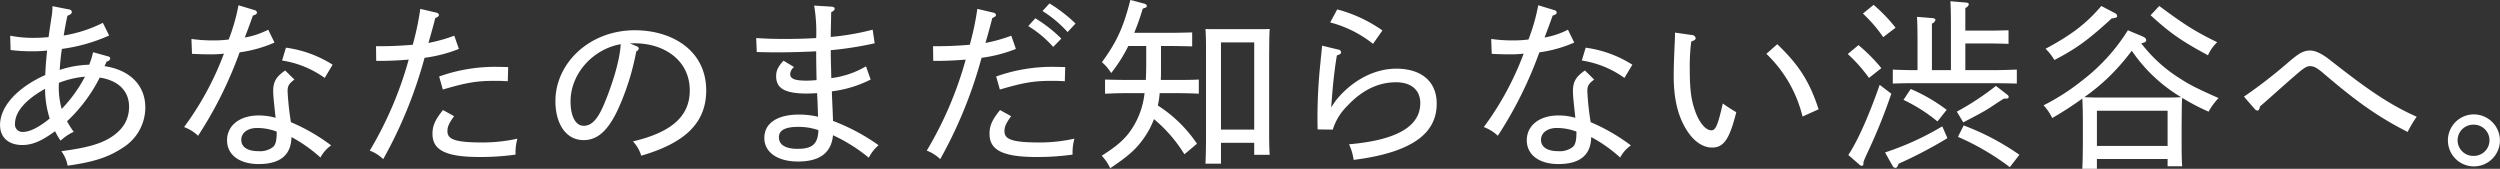<svg xmlns="http://www.w3.org/2000/svg" width="661.844" height="44.69"><rect width="100%" height="100%" fill="#333333" stroke="none"/><path data-name="あなたのまだ知らない渋谷へ。" d="M321.2 1435.19a15.4 15.4 0 0 1-.244 2.88c-.244 1.63-.44 2.78-.782 5.32-1.759.15-2.687.19-3.957.19a31.27 31.27 0 0 1-6.206-.57l.1 3.79a45.407 45.407 0 0 0 5.521.34 35.632 35.632 0 0 0 4.153-.2c-.293 2.69-.439 5-.488 6.48-7.476 3.36-11.971 8.35-11.971 13.25 0 3.26 2.248 5.28 5.863 5.28 2.688 0 5.082-1.01 8.7-3.65a18.54 18.54 0 0 0 1.466 2.5 13.382 13.382 0 0 1 3.469-2.35 22.624 22.624 0 0 1-1.759-2.79 41.266 41.266 0 0 0 8.649-11.56c4.983.76 7.769 3.6 7.769 7.72 0 3.41-1.662 6.19-5.082 8.26-2.736 1.68-6.547 2.69-12.85 3.5a9.017 9.017 0 0 1 1.661 3.84c7.476-1.05 11.287-2.4 15.391-5.28a12.541 12.541 0 0 0 5.179-10.13c0-5.8-4.006-9.93-10.8-10.94l.586-1.25a.969.969 0 0 0 .929-.81.677.677 0 0 0-.587-.53l-3.957-1.1a20.472 20.472 0 0 1-1.026 3.31 27.02 27.02 0 0 0-7.818 1.39c.1-1.25.195-3.02.586-5.57a45.14 45.14 0 0 0 12.509-3.55l-1.662-3.36a35.621 35.621 0 0 1-10.358 3.36c.244-1.58.586-3.5.977-5.23.88-.34 1.173-.62 1.173-1.01a.8.8 0 0 0-.782-.67Zm-.733 29.75c-2.931 2.4-5.325 3.55-7.133 3.55a1.969 1.969 0 0 1-2.052-2.16c0-3.16 2.785-6.38 7.964-9.26a26.247 26.247 0 0 0 1.222 7.87Zm3.176-2.54a20.921 20.921 0 0 1-.733-6.91 24.676 24.676 0 0 1 6.89-1.63 36.943 36.943 0 0 1-6.156 8.54Zm59.172-10.18c-2.394 1.64-3.176 2.98-3.176 5.48 0 1.39.294 3.79.636 7.05a15.572 15.572 0 0 0-4.5-.62c-4.983 0-8.355 2.64-8.355 6.57 0 3.84 3.274 6.29 8.355 6.29 5.522 0 8.6-2.21 8.7-7.15a39 39 0 0 1 7.671 5.42 9.177 9.177 0 0 1 2.834-3.21 50.56 50.56 0 0 0-10.652-6.15 72.844 72.844 0 0 1-.879-8.2c0-1.4.342-1.97 1.807-3.08Zm-2.247 16.18c0 2.16-.2 3.36-.977 4.08a5.672 5.672 0 0 1-3.86 1.1c-2.834 0-4.544-1.05-4.544-3.02 0-1.83 1.71-3.12 4.153-3.12a14.629 14.629 0 0 1 5.229.96Zm-22.427-20.59c1.661.09 3.615.14 4.984.14a29.377 29.377 0 0 0 3.469-.19 78.882 78.882 0 0 1-10.554 19.44 10.779 10.779 0 0 1 3.713 2.3 105.928 105.928 0 0 0 10.994-22.08 34.927 34.927 0 0 0 9.234-2.59l-1.661-3.41a21.268 21.268 0 0 1-6.205 2.07c.879-2.26 1.417-3.75 2.15-5.81.83-.24 1.075-.48 1.075-.81a.77.77 0 0 0-.635-.63l-4.251-1.29a51.8 51.8 0 0 1-2.59 9.07 31.832 31.832 0 0 1-4.153.24 39.679 39.679 0 0 1-5.717-.39Zm37.232 2.88a30.778 30.778 0 0 0-12.362-4.51l-1.026 3.4a26.1 26.1 0 0 1 11.287 4.61Zm29.171 6.57c6.4-1.87 8.991-2.3 13.877-2.3.684 0 1.368 0 3.322.1l.1-3.75c-.929 0-1.808-.05-2.736-.05a44.071 44.071 0 0 0-15.538 2.55Zm.049 5.43c-2.052 2.54-2.785 4.12-2.785 6.28 0 4.08 3.029 6.15 12.411 6.15a66.566 66.566 0 0 0 9.576-.63 13.955 13.955 0 0 1 .489-4.22 42.817 42.817 0 0 1-9.088 1.01c-7.28 0-9.43-.77-9.43-2.98 0-1.15.342-2.01 1.759-3.98Zm2.981-19.68a41.923 41.923 0 0 1-6.841 1.92c.684-2.35 1.173-4.08 1.808-6.58.733-.33.977-.52.977-.86a.794.794 0 0 0-.684-.58l-4.251-1a73.969 73.969 0 0 1-2 9.5c-3.665.29-5.619.38-8.942.38h-.781l.048 3.89h.831c2.3 0 4.886-.1 7.769-.34a97.312 97.312 0 0 1-10.31 24.1 10.205 10.205 0 0 1 3.567 2.25 118.188 118.188 0 0 0 10.945-26.83 37.235 37.235 0 0 0 9.088-2.35Zm46.517 2.06a12.177 12.177 0 0 1 1.221-.05c7.867 0 14.609 4.52 14.609 12.48 0 6.67-4.592 11.04-15.049 13.49a9.376 9.376 0 0 1 2.2 3.79c11.189-3.26 17.2-8.4 17.2-17.28 0-10.56-8.99-15.93-18.909-15.93-11.971 0-21.01 8.69-21.01 18.77 0 5.71 2.589 10.31 7.476 10.31 3.908 0 6.889-2.83 9.772-9.69a66.691 66.691 0 0 0 4.153-13.78 1.211 1.211 0 0 0 .684-.81.864.864 0 0 0-.586-.58Zm-2.443.19c-.245 4.04-1.955 9.94-4.3 15.6-1.759 4.27-3.372 6-5.521 6s-3.47-2.54-3.47-6.43c.001-7.49 6.06-13.92 13.292-15.17Zm64.93 5.86a24.093 24.093 0 0 1-9.186 3.12c-.049-2.4-.146-4.61-.146-7.39a93.732 93.732 0 0 0 11.628-1.83l-.537-3.6a67.593 67.593 0 0 1-11.091 1.92c0-2.16.1-4.36.1-6.52.733-.43.929-.63.929-.96 0-.29-.245-.48-.733-.53l-4.691-.29a42.285 42.285 0 0 1 .538 8.59c-2.346.15-4.984.24-8.209.24-3.322 0-5.277-.09-7.671-.24l.147 3.7c1.758.05 3.566.09 5.325.09 3.567 0 7.818-.14 10.408-.28 0 2.68.048 5.08.1 7.63-.635.05-1.759.14-2.589.14-3.176 0-4.4-.48-4.4-1.77a2.6 2.6 0 0 1 1.026-1.83l-2.785-1.68c-1.514 1.63-1.954 2.69-1.954 4.08 0 2.98 1.9 4.61 8.013 4.61 1.124 0 2-.05 2.834-.1.1 2.02.2 4.23.244 6.24a23.041 23.041 0 0 0-5.032-.57c-5.766 0-9.186 2.3-9.186 6.19 0 3.79 3.469 6.24 8.941 6.24 5.668 0 8.8-2.26 9.235-6.96a43.777 43.777 0 0 1 9.479 5.95 10.858 10.858 0 0 1 2.59-3.31 53.554 53.554 0 0 0-12.069-6.43c-.049-2.6-.244-5.23-.293-7.83a31.083 31.083 0 0 0 10.261-3.12Zm-12.606 16.89c-.1 3.8-1.759 4.95-5.521 4.95-3.176 0-4.935-1.06-4.935-3.07 0-1.83 1.661-2.74 5.032-2.74a16.134 16.134 0 0 1 5.425.86Zm48.039-10.75c6.4-1.87 8.99-2.3 13.876-2.3.684 0 1.368 0 3.323.1l.1-3.75c-.929 0-1.808-.05-2.737-.05a44.066 44.066 0 0 0-15.537 2.55Zm.049 5.43c-2.052 2.54-2.785 4.12-2.785 6.28 0 4.08 3.029 6.15 12.41 6.15a66.581 66.581 0 0 0 9.577-.63 13.955 13.955 0 0 1 .489-4.22 42.833 42.833 0 0 1-9.089 1.01c-7.28 0-9.43-.77-9.43-2.98 0-1.15.342-2.01 1.759-3.98Zm2.98-19.68a41.915 41.915 0 0 1-6.84 1.92c.684-2.35 1.172-4.08 1.808-6.58.732-.33.977-.52.977-.86a.794.794 0 0 0-.684-.58l-4.251-1a73.969 73.969 0 0 1-2 9.5c-3.665.29-5.619.38-8.942.38h-.782l.049 3.89h.825c2.3 0 4.886-.1 7.769-.34a97.312 97.312 0 0 1-10.31 24.1 10.214 10.214 0 0 1 3.567 2.25 118.188 118.188 0 0 0 10.945-26.83 37.258 37.258 0 0 0 9.088-2.35Zm4.495-2.55a29.212 29.212 0 0 1 6.6 5.52l2.149-2.2a37.16 37.16 0 0 0-6.889-5.38Zm3.763-3.98a30.819 30.819 0 0 1 6.645 5.57l2.1-2.26a39.446 39.446 0 0 0-6.89-5.32Zm31.37 9.26h2.394c1.613 0 4.349.05 5.863.1v-3.7c-2 .05-3.42.1-5.863.1h-9.479a61.42 61.42 0 0 0 2.248-6.38c1.075-.39 1.075-.39 1.075-.72s-.245-.53-.88-.67l-3.469-.92c-1.808 7.2-3.616 11.14-7.524 16.47a11.678 11.678 0 0 1 2.443 2.88 39.593 39.593 0 0 0 4.544-7.16h4.739v5.04c0 1.4-.049 2.74-.1 3.94h-4.983c-1.857 0-4.349-.05-5.815-.1v3.75c2.443-.1 3.469-.15 5.815-.15h4.641a21.472 21.472 0 0 1-2.247 7.54c-2 3.79-4.2 5.95-9.088 9.02a12.92 12.92 0 0 1 2.247 3.31c4.886-3.26 6.89-5.08 8.942-8.01a21.483 21.483 0 0 0 2.638-4.99 38.277 38.277 0 0 1 8.062 9.31l3.323-2.79a35.615 35.615 0 0 0-10.359-10.12 23.879 23.879 0 0 0 .489-3.27h4.5c1.613 0 4.4.05 5.863.15v-3.75c-2 .1-3.42.1-5.863.1h-4.2c.049-1.06.049-2.16.049-3.31v-5.67Zm15.88 25.63h8.8v3.17h4.1c-.147-2.11-.147-4.08-.147-8.4v-17.28c.049-6.09.049-6.09.147-7.63-1.026.05-1.661.05-2.883.05h-11.238c-1.124 0-1.954 0-2.883-.05.147 2.16.147 3.75.147 7.63v19.63c0 3.7-.049 6.48-.147 8.4h4.105v-5.52Zm0-3.5v-23.09h8.8v23.09h-8.8Zm28.92-28.37a30.584 30.584 0 0 1 11.335 5.67l2.492-3.55a37.39 37.39 0 0 0-11.971-5.57Zm-2.15 6.15c-.147 1.82-.293 2.73-.44 4.56a137.661 137.661 0 0 0-.782 13.87c0 1.01 0 1.92.049 3.74l4.007.05a14.882 14.882 0 0 1 3.762-6.19c4.1-4.42 8.453-6.34 13-6.34 4.006 0 6.4 2.07 6.4 5.52 0 6.39-6.694 9.84-18.861 10.9a14.528 14.528 0 0 1 1.222 4.13c17.1-2.16 21.987-8.02 21.987-14.88 0-6.1-4.3-9.27-10.7-9.27-5.815 0-11.727 3.12-15.978 8.4l-1.27 1.83.2-2.35c.294-3.99.733-7.92 1.32-11.38.781-.24 1.123-.48 1.123-.82a.773.773 0 0 0-.684-.72Zm69.586 6.57c-2.394 1.64-3.176 2.98-3.176 5.48 0 1.39.294 3.79.636 7.05a15.572 15.572 0 0 0-4.5-.62c-4.983 0-8.355 2.64-8.355 6.57 0 3.84 3.274 6.29 8.355 6.29 5.522 0 8.6-2.21 8.7-7.15a39 39 0 0 1 7.671 5.42 9.177 9.177 0 0 1 2.834-3.21 50.56 50.56 0 0 0-10.652-6.15 72.912 72.912 0 0 1-.88-8.2c0-1.4.343-1.97 1.808-3.08Zm-2.247 16.18c0 2.16-.2 3.36-.978 4.08a5.669 5.669 0 0 1-3.859 1.1c-2.834 0-4.545-1.05-4.545-3.02 0-1.83 1.711-3.12 4.154-3.12a14.633 14.633 0 0 1 5.229.96Zm-22.427-20.59c1.661.09 3.615.14 4.983.14a29.382 29.382 0 0 0 3.47-.19 78.882 78.882 0 0 1-10.554 19.44 10.779 10.779 0 0 1 3.713 2.3 105.928 105.928 0 0 0 10.994-22.08 34.927 34.927 0 0 0 9.234-2.59l-1.661-3.41a21.268 21.268 0 0 1-6.2 2.07c.879-2.26 1.417-3.75 2.15-5.81.83-.24 1.075-.48 1.075-.81a.77.77 0 0 0-.636-.63l-4.25-1.29a51.8 51.8 0 0 1-2.59 9.07 31.832 31.832 0 0 1-4.153.24 39.679 39.679 0 0 1-5.717-.39Zm37.231 2.88a30.768 30.768 0 0 0-12.361-4.51l-1.026 3.4a26.091 26.091 0 0 1 11.286 4.61Zm11.289-8.5c0 1.3-.049 2.26-.1 3.27-.146 3.16-.244 6-.244 8.2 0 5.52.928 10.03 3.029 13.68 1.955 3.41 4.5 5.28 7.134 5.28 3.029 0 4.593-2.11 6.4-9.36a41.661 41.661 0 0 1-3.567-2.3c-1.319 5.81-1.906 7.1-3.03 7.1-1.416 0-3.078-1.82-4.2-4.85-1.074-2.92-1.514-5.56-1.514-11.32a51.728 51.728 0 0 1 .391-7.35c.879-.28 1.172-.52 1.172-.91a1.072 1.072 0 0 0-1.075-.81Zm24.186 5.62a34.132 34.132 0 0 1 9.577 16.6l4.251-1.92c-2.395-7.29-5.082-11.61-10.945-17.23Zm40.019 4.32c-2.1 0-4.886-.05-6.548-.15v3.7c2.883-.1 4.105-.1 6.841-.1H834.4c1.906 0 4.886.05 6.841.1v-3.7c-2.834.1-4.056.15-6.841.15h-6.791v-7.06h6.6c1.417 0 3.469.05 4.837.1v-3.6c-2.052.05-2.932.09-4.837.09h-6.6v-5.99a1.478 1.478 0 0 0 .928-.96c0-.29-.293-.44-.831-.48l-4.055-.34q.147 1.95.147 7.2v11.04h-5.033v-12.34a1.4 1.4 0 0 0 .928-.91c0-.29-.244-.48-.83-.53l-4.056-.33c.1 1.29.147 3.69.147 7.24v6.87Zm-14.463-14.98a37.251 37.251 0 0 1 5.375 6.24l3.273-2.49a41.215 41.215 0 0 0-5.814-6.05Zm-4.007 10.71a40.617 40.617 0 0 1 5.619 6.33l3.274-2.59a44.848 44.848 0 0 0-6.059-6.1Zm8.453 8.16c-2.834 8.11-5.863 14.92-8.306 18.57l2.932 2.54a.9.9 0 0 0 .635.34.512.512 0 0 0 .44-.58v-.43c.342-.91.537-1.34.977-2.3a146.805 146.805 0 0 0 6.4-15.79Zm6.3 3.98a43.444 43.444 0 0 1 8.991 5.71l2.443-3.07a44.431 44.431 0 0 0-9.528-5.52Zm15.831 5.95c4.593-2.4 5.717-3.02 7.134-3.94 2.589-1.72 2.589-1.72 3.616-2.35h.537c.489 0 .733-.14.733-.48a.735.735 0 0 0-.342-.52l-3.029-2.36a72.8 72.8 0 0 1-10.359 6.82Zm-1.417 3.84a66.12 66.12 0 0 1 13.73 8.02l2.541-3.27a65.9 65.9 0 0 0-14.756-7.77Zm-15.684 7.1a114.326 114.326 0 0 0 12.9-6.76l-1.368-3.12a75.075 75.075 0 0 1-15.147 6.91l2 3.55a.856.856 0 0 0 .732.53.7.7 0 0 0 .636-.58Zm60.68-35.32a50.193 50.193 0 0 1-11.971 13.2 58.646 58.646 0 0 1-10.359 6.67 13.6 13.6 0 0 1 2.3 3.36 89.663 89.663 0 0 0 7.964-5.14c.1 1.97.147 3.65.147 7.25v2.88c0 3.74-.049 6.53-.147 8.45h3.86v-2.59h18.714v1.92h3.86c-.147-2.12-.147-4.08-.147-8.45v-2.21c.049-5.81.049-6.05.147-7.44a57.637 57.637 0 0 0 6.987 3.65 18.1 18.1 0 0 1 2.638-3.6c-5.619-2.5-7.622-3.5-10.065-5.09a38.823 38.823 0 0 1-10.407-9.41c1.124-.24 1.319-.43 1.319-.86 0-.38-.293-.67-1.075-1.01Zm-7.916 17.81c-1.221 0-2.394-.05-3.615-.1a55.6 55.6 0 0 0 5.912-4.8 57.939 57.939 0 0 0 6.645-7.49 41.658 41.658 0 0 0 13.046 12.29c-1.271.1-2.59.1-3.86.1h-18.124Zm18.421 12.81h-18.71v-9.31h18.714v9.31Zm-4.5-34.6c5.081 4.65 8.159 6.81 15.195 10.6a10.633 10.633 0 0 1 2.443-3.45c-5.814-2.84-8.55-4.56-15.342-9.6Zm-13.046-2.45c-3.909 4.6-7.916 7.68-14.756 11.32a15.387 15.387 0 0 1 2.345 2.98c5.766-2.98 9.039-5.38 15.147-10.99 1.27-.19 1.466-.29 1.466-.67a1.036 1.036 0 0 0-.635-.77Zm40.6 27.26a1.075 1.075 0 0 0 .733.43c.342 0 .537-.38.684-1.1 3.078-2.64 5.912-5.28 9.772-8.59 1.808-1.54 2.541-2.07 3.469-2.07s1.808.39 3.518 1.87c7.769 6.63 13.828 11.28 22.329 15.55a29.144 29.144 0 0 1 2.395-4.03c-7.867-3.45-14.317-8.25-22.965-15.02-2.248-1.78-3.958-2.5-5.228-2.5-1.71 0-2.883.63-5.521 2.88a131.194 131.194 0 0 1-12.02 9.32Zm57.944 1.44a6.886 6.886 0 1 0 6.987 6.86 6.934 6.934 0 0 0-6.98-6.86Zm0 2.73a4.131 4.131 0 1 1 0 8.26 4.131 4.131 0 1 1 .007-8.26Z" transform="translate(-307.312 -1433.56)" style="fill:#fff;fill-rule:evenodd"/></svg>